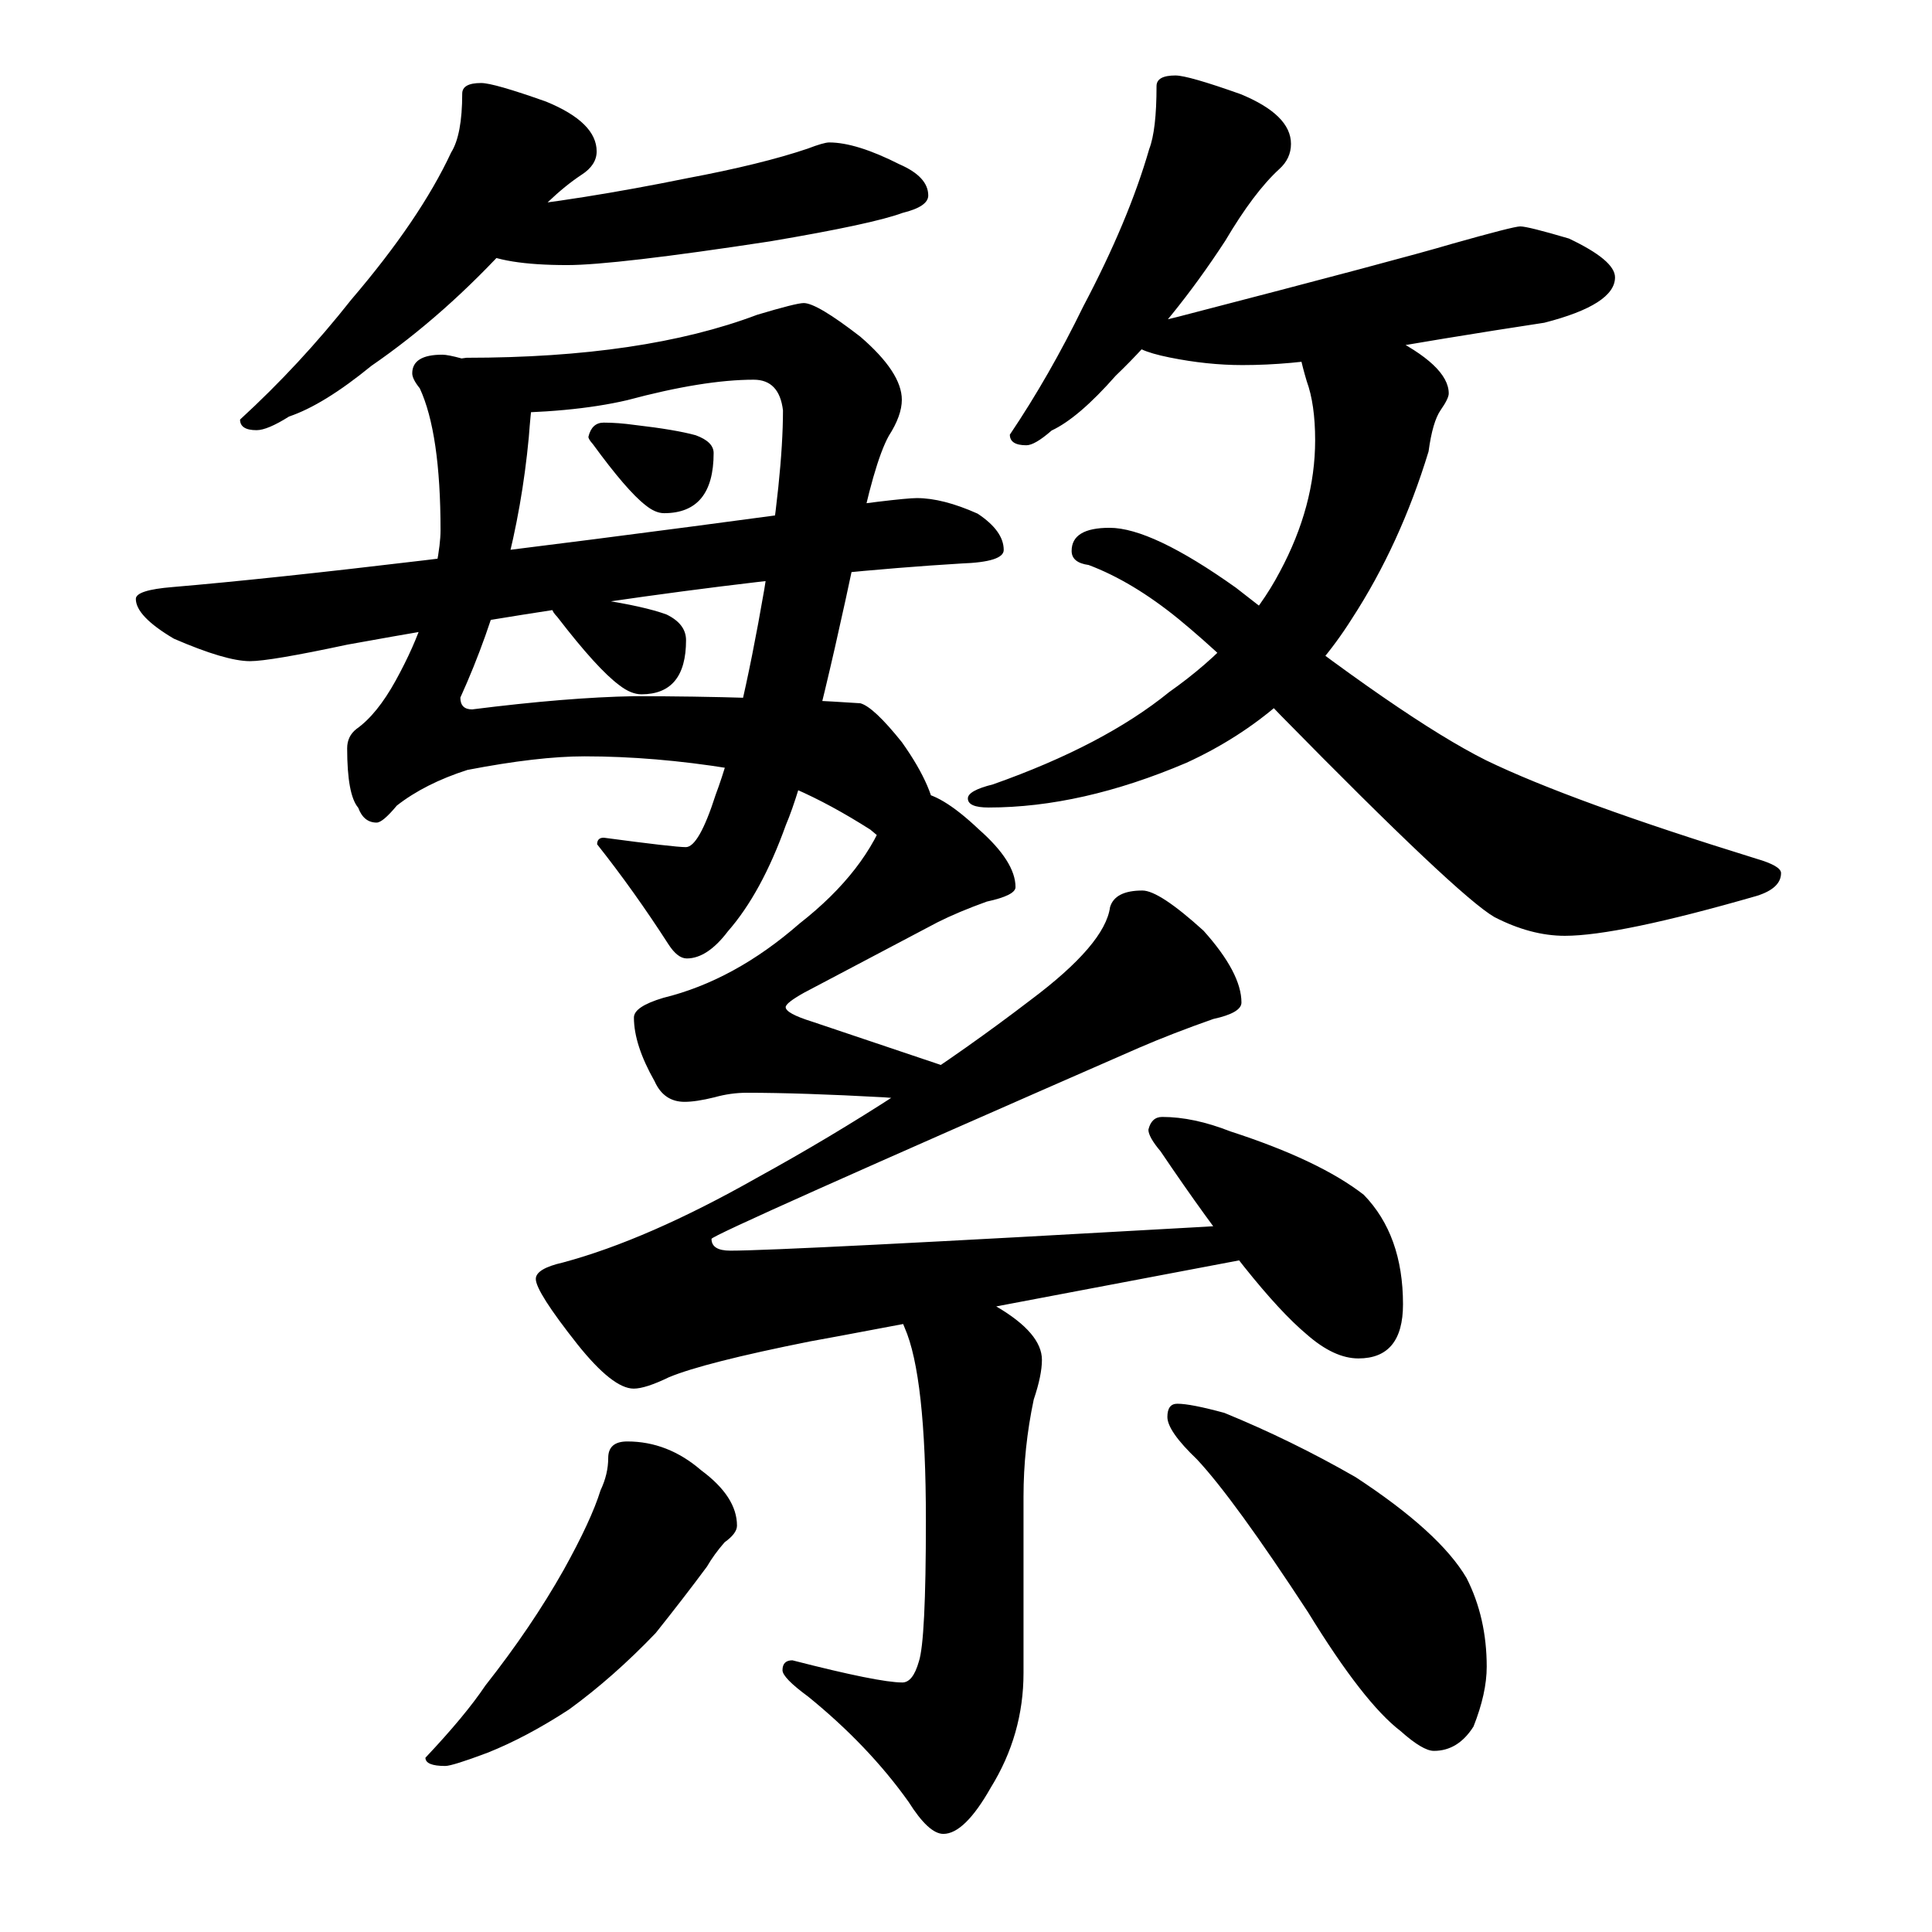 <?xml version="1.0" encoding="UTF-8"?>
<!-- Generator: Adobe Illustrator 12.0.0, SVG Export Plug-In . SVG Version: 6.00 Build 51448)  -->
<!DOCTYPE svg PUBLIC "-//W3C//DTD SVG 1.1//EN" "http://www.w3.org/Graphics/SVG/1.1/DTD/svg11.dtd">
<svg version="1.1" id="Layer_1" xmlns="http://www.w3.org/2000/svg" xmlns:xlink="http://www.w3.org/1999/xlink" width="230" height="230" viewBox="0 0 230 230" overflow="visible" enable-background="new 0 0 230 230" xml:space="preserve">
<g>
	<rect fill="none" width="230" height="230"/>
	<path d="M109.145,59.296c2.068,0,4.482,0.619,7.242,1.854c2.068,1.373,3.104,2.814,3.104,4.324c0,0.955-1.684,1.492-5.05,1.609   c-19.809,1.193-44.174,4.414-73.092,9.66c-6.141,1.313-10.004,1.967-11.588,1.967c-1.922,0-4.943-0.891-9.061-2.676   c-3.02-1.785-4.529-3.363-4.529-4.736c0-0.705,1.461-1.176,4.385-1.412c15.203-1.293,39.861-4.234,73.971-8.824   C102.906,59.886,107.779,59.296,109.145,59.296z M65.029,12.103c4,1.645,6.002,3.619,6.002,5.922c0,1.084-0.602,2.012-1.805,2.785   c-2.58,1.703-5.33,4.332-8.252,7.891c-5.33,5.879-10.918,10.83-16.762,14.852c-3.783,3.094-7.051,5.105-9.801,6.033   c-1.719,1.084-3.008,1.625-3.867,1.625c-1.311,0-1.965-0.42-1.965-1.264c4.76-4.363,9.168-9.115,13.225-14.258   c5.465-6.389,9.432-12.232,11.9-17.531c0.881-1.402,1.322-3.738,1.322-7.012c0-0.842,0.75-1.264,2.25-1.264   C58.277,9.882,60.861,10.623,65.029,12.103z M59.143,44.003c2.832,1.188,4.25,2.373,4.25,3.557   c-0.148,1.061-0.295,2.561-0.441,4.502c-1.027,10.947-3.744,21.275-8.148,30.986c0,0.938,0.467,1.404,1.404,1.404   c7.57-0.953,13.99-1.477,19.26-1.572c9.582,0,18.566,0.281,26.953,0.842c1.047,0.281,2.695,1.822,4.941,4.627   c2.695,3.787,4.043,6.943,4.043,9.467c0,2.434-1.17,3.65-3.51,3.65c-0.752,0-2.18-0.9-4.283-2.701   c-6.313-4.016-11.873-6.438-16.682-7.27c-6.012-0.969-11.799-1.455-17.359-1.455c-3.684,0-8.326,0.541-13.928,1.619   c-3.363,1.078-6.164,2.494-8.404,4.246c-1.121,1.35-1.922,2.023-2.402,2.023c-1.023,0-1.756-0.59-2.193-1.77   c-0.879-1.031-1.316-3.389-1.316-7.074c0-0.961,0.369-1.729,1.111-2.307c1.629-1.152,3.186-3.072,4.67-5.764   c1.48-2.691,2.592-5.189,3.334-7.496c1.334-4.805,2.002-8.264,2.002-10.377c0-7.713-0.824-13.35-2.471-16.91   c-0.6-0.742-0.898-1.336-0.898-1.781c0-1.482,1.193-2.225,3.58-2.225C53.549,42.226,55.711,42.82,59.143,44.003z M83.479,175.039   c2.838,2.1,4.258,4.295,4.258,6.586c0,0.617-0.492,1.275-1.473,1.979c-0.844,0.965-1.545,1.932-2.105,2.9   c-1.824,2.461-3.859,5.098-6.104,7.91c-3.369,3.516-6.807,6.547-10.314,9.096c-3.369,2.197-6.598,3.912-9.684,5.143   c-2.807,1.055-4.49,1.582-5.051,1.582c-1.574,0-2.359-0.328-2.359-0.982c3.168-3.357,5.545-6.221,7.131-8.588   c3.656-4.641,6.766-9.23,9.326-13.771c2.193-3.947,3.656-7.105,4.389-9.477c0.609-1.281,0.914-2.564,0.914-3.85   c0-1.309,0.756-1.965,2.271-1.965C77.895,171.601,80.828,172.748,83.479,175.039z M102.42,40.082   c3.293,2.836,4.941,5.34,4.941,7.508c0,1.258-0.52,2.693-1.559,4.309c-1.188,2.156-2.449,6.555-3.785,13.195   c-3.711,17.594-6.531,28.633-8.461,33.121c-1.93,5.387-4.23,9.605-6.902,12.656c-1.633,2.154-3.266,3.23-4.898,3.23l-0.113-13.252   c1.037,0,2.223-2.082,3.559-6.25c1.928-5.113,3.855-13.26,5.785-24.436c1.482-9.092,2.225-16.195,2.225-21.311   c-0.291-2.434-1.451-3.65-3.482-3.65c-3.986,0-9.006,0.813-15.059,2.436c-4.43,1.035-9.967,1.551-16.609,1.551   c-0.963,0-2.166-0.732-3.611-2.199c-0.963-1.303-1.443-2.199-1.443-2.688c0-0.977,0.842-1.547,2.527-1.711   c14.047,0,25.582-1.705,34.604-5.117c3.105-0.93,4.953-1.396,5.545-1.396C96.729,36.078,98.975,37.414,102.42,40.082z    M107.082,19.56c2.281,0.992,3.424,2.23,3.424,3.715c0,0.879-1.02,1.57-3.059,2.07c-2.363,0.879-7.621,2.01-15.777,3.389   c-12.344,1.883-20.393,2.824-24.148,2.824c-5.1,0-8.645-0.57-10.633-1.715c-1.99-1.396-2.984-2.604-2.984-3.619   c0-0.74,1.504-1.172,4.514-1.297c7.09-0.74,14.881-1.977,23.371-3.707c5.91-1.111,10.691-2.285,14.346-3.52   c1.289-0.494,2.148-0.742,2.578-0.742C100.869,16.958,103.658,17.826,107.082,19.56z M135.999,106.015   c1.338,0,3.764,1.594,7.277,4.781c3.01,3.355,4.516,6.207,4.516,8.555c0,0.816-1.117,1.469-3.352,1.957   c-3.252,1.143-6.199,2.285-8.84,3.426c-33.932,14.84-50.897,22.424-50.897,22.75c0,0.938,0.748,1.404,2.246,1.404   c4.189,0,23.043-0.949,56.561-2.85c4.951-0.328,8.475-0.492,10.57-0.492c1.496,0,2.246,0.516,2.246,1.545   c0,0.775-1.494,1.486-4.479,2.133c-36.759,6.979-55.231,10.467-55.417,10.467c-8.398,1.68-13.996,3.102-16.793,4.264   c-1.867,0.906-3.266,1.357-4.199,1.357c-1.652,0-3.885-1.756-6.693-5.271c-3.307-4.184-4.959-6.779-4.959-7.783   c0-0.82,1.084-1.475,3.256-1.967c6.707-1.805,14.402-5.166,23.084-10.086c11.641-6.395,22.492-13.445,32.554-21.152   c5.918-4.428,9.075-8.117,9.47-11.07C132.545,106.671,133.827,106.015,135.999,106.015z M71.42,71.378   c3.52,0.539,6.16,1.129,7.922,1.773c1.553,0.752,2.33,1.771,2.33,3.061c0,4.297-1.77,6.443-5.307,6.443   c-0.822,0-1.695-0.355-2.619-1.07c-1.746-1.283-4.209-3.994-7.393-8.131c-0.41-0.428-0.615-0.748-0.615-0.963   c0.242-1.01,0.791-1.516,1.643-1.516C68.623,70.976,69.969,71.111,71.42,71.378z M75.57,50.591   c3.223,0.371,5.641,0.779,7.254,1.225c1.422,0.52,2.133,1.227,2.133,2.117c0,4.773-1.967,7.16-5.896,7.16   c-0.697,0-1.438-0.318-2.221-0.957c-1.48-1.148-3.57-3.574-6.27-7.277c-0.348-0.383-0.521-0.67-0.521-0.861   c0.27-1.123,0.879-1.686,1.824-1.686C73.01,50.312,74.242,50.406,75.57,50.591z M81.643,100.849l0.113,13.252   c-0.73,0-1.459-0.566-2.189-1.699c-2.736-4.246-5.563-8.209-8.48-11.889c0-0.523,0.262-0.787,0.787-0.787   C77.48,100.476,80.736,100.849,81.643,100.849z M109.158,94.335c1.818,0,4.275,1.467,7.369,4.398   c2.91,2.566,4.367,4.859,4.367,6.875c0,0.658-1.141,1.232-3.42,1.725c-2.281,0.822-4.234,1.643-5.863,2.463l-15.879,8.377   c-1.467,0.822-2.199,1.396-2.199,1.725c0,0.496,1.057,1.074,3.172,1.734l16.213,5.455c2.583,0.826,3.876,1.57,3.876,2.23   c0,1.236-1.029,1.854-3.087,1.854c-1.133,0-3.965-0.18-8.496-0.541c-6.57-0.359-12.006-0.539-16.311-0.539   c-1.281,0-2.561,0.18-3.838,0.539c-1.463,0.361-2.65,0.541-3.564,0.541c-1.645,0-2.834-0.813-3.564-2.441   c-1.645-2.893-2.467-5.424-2.467-7.596c0-0.867,1.164-1.646,3.494-2.342c5.656-1.387,11.063-4.336,16.221-8.846   c5.324-4.162,8.818-8.672,10.482-13.529C106.162,95.031,107.326,94.335,109.158,94.335z M110.83,150.937   c0,0,2.609,1.541,7.828,4.623c3.586,2.109,5.381,4.217,5.381,6.326c0,1.227-0.326,2.801-0.975,4.725   c-0.813,3.852-1.217,7.701-1.217,11.549v20.998c0,4.898-1.299,9.449-3.896,13.65c-2.078,3.674-3.96,5.512-5.648,5.512   c-1.16,0-2.539-1.27-4.135-3.807c-3.191-4.48-7.182-8.66-11.967-12.543c-2.031-1.492-3.047-2.537-3.047-3.135   c0-0.787,0.393-1.18,1.18-1.18c6.844,1.758,11.205,2.639,13.084,2.639c0.842,0,1.496-0.828,1.965-2.48   c0.561-1.654,0.842-7.26,0.842-16.814c0-11.469-0.844-19.113-2.527-22.936c-1.012-2.434-1.516-3.91-1.516-4.432   c0-1.797,0.896-2.695,2.691-2.695C110.178,150.937,110.83,150.937,110.83,150.937z M165.057,39.859   c4.941,2.43,7.412,4.76,7.412,6.986c0,0.395-0.32,1.053-0.961,1.971c-0.641,0.922-1.121,2.564-1.441,4.93   c-2.242,7.361-5.285,13.998-9.129,19.912c-4.805,7.623-11.373,13.34-19.701,17.152c-8.328,3.549-16.177,5.322-23.544,5.322   c-1.648,0-2.471-0.359-2.471-1.08c0-0.621,0.998-1.18,2.996-1.676c8.787-3.104,15.778-6.766,20.972-10.988   c5.99-4.221,10.385-9,13.182-14.34c2.795-5.215,4.193-10.43,4.193-15.645c0-2.852-0.336-5.195-1.004-7.029   c-0.67-2.24-1.004-3.871-1.004-4.891c0-1.832,0.926-2.75,2.779-2.75C158.571,37.734,161.145,38.443,165.057,39.859z    M147.686,11.205c4,1.645,6.002,3.619,6.002,5.922c0,1.172-0.469,2.176-1.404,3.012c-2.008,1.84-4.148,4.684-6.422,8.531   c-4.146,6.355-8.494,11.709-13.041,16.059c-2.944,3.346-5.485,5.52-7.626,6.523c-1.338,1.172-2.342,1.756-3.01,1.756   c-1.311,0-1.965-0.42-1.965-1.264c3.143-4.666,6.053-9.748,8.732-15.248c3.608-6.832,6.228-13.082,7.858-18.748   c0.582-1.5,0.873-4,0.873-7.5c0-0.842,0.75-1.264,2.25-1.264C140.934,8.984,143.518,9.724,147.686,11.205z M147.139,69.97   c13.371,10.467,23.301,17.316,29.791,20.551c6.684,3.236,17.4,7.137,32.15,11.703c1.965,0.572,2.949,1.143,2.949,1.713   c0,1.207-0.965,2.113-2.893,2.717c-10.99,3.168-18.605,4.752-22.848,4.752c-2.699,0-5.496-0.744-8.387-2.234   c-2.895-1.676-11.379-9.686-25.453-24.029c-4.242-4.469-8.291-8.287-12.146-11.455c-3.664-2.979-7.232-5.121-10.702-6.426   c-1.352-0.186-2.025-0.744-2.025-1.676c0-1.834,1.506-2.752,4.521-2.752C135.438,62.833,140.452,65.212,147.139,69.97z    M186.774,28.396c3.66,1.734,5.49,3.273,5.49,4.621c0,2.162-2.805,3.963-8.412,5.402c-7.904,1.201-15.936,2.521-24.092,3.963   c-4.08,0.721-8.031,1.08-11.855,1.08c-2.789,0-5.676-0.301-8.66-0.904c-2.988-0.602-4.48-1.307-4.48-2.111   c0-1.004,1.797-1.908,5.391-2.713c17.883-4.637,28.77-7.535,32.658-8.695c4.924-1.391,7.645-2.086,8.164-2.086   C181.586,26.953,183.52,27.435,186.774,28.396z M146.459,134.685c7.063,2.289,12.359,4.805,15.891,7.549   c3.115,3.203,4.674,7.551,4.674,13.041c0,4.297-1.77,6.443-5.307,6.443c-1.934,0-3.986-0.955-6.16-2.867   c-4.107-3.439-9.904-10.701-17.393-21.787c-0.967-1.146-1.449-2.006-1.449-2.58c0.242-1.01,0.791-1.516,1.643-1.516   C140.85,132.968,143.549,133.541,146.459,134.685z M145.76,168.201c5.338,2.184,10.543,4.732,15.615,7.645   c6.672,4.369,11.076,8.371,13.213,12.012c1.602,3.154,2.402,6.674,2.402,10.557c0,2.109-0.525,4.484-1.572,7.121   c-1.223,1.934-2.795,2.902-4.717,2.902c-0.883,0-2.203-0.787-3.965-2.359c-2.939-2.246-6.611-6.963-11.018-14.15   c-5.875-8.984-10.281-15.049-13.219-18.193c-2.352-2.246-3.525-3.93-3.525-5.053c0-1.047,0.393-1.572,1.18-1.572   C141.221,167.109,143.09,167.474,145.76,168.201z"/>
</g>
</svg>